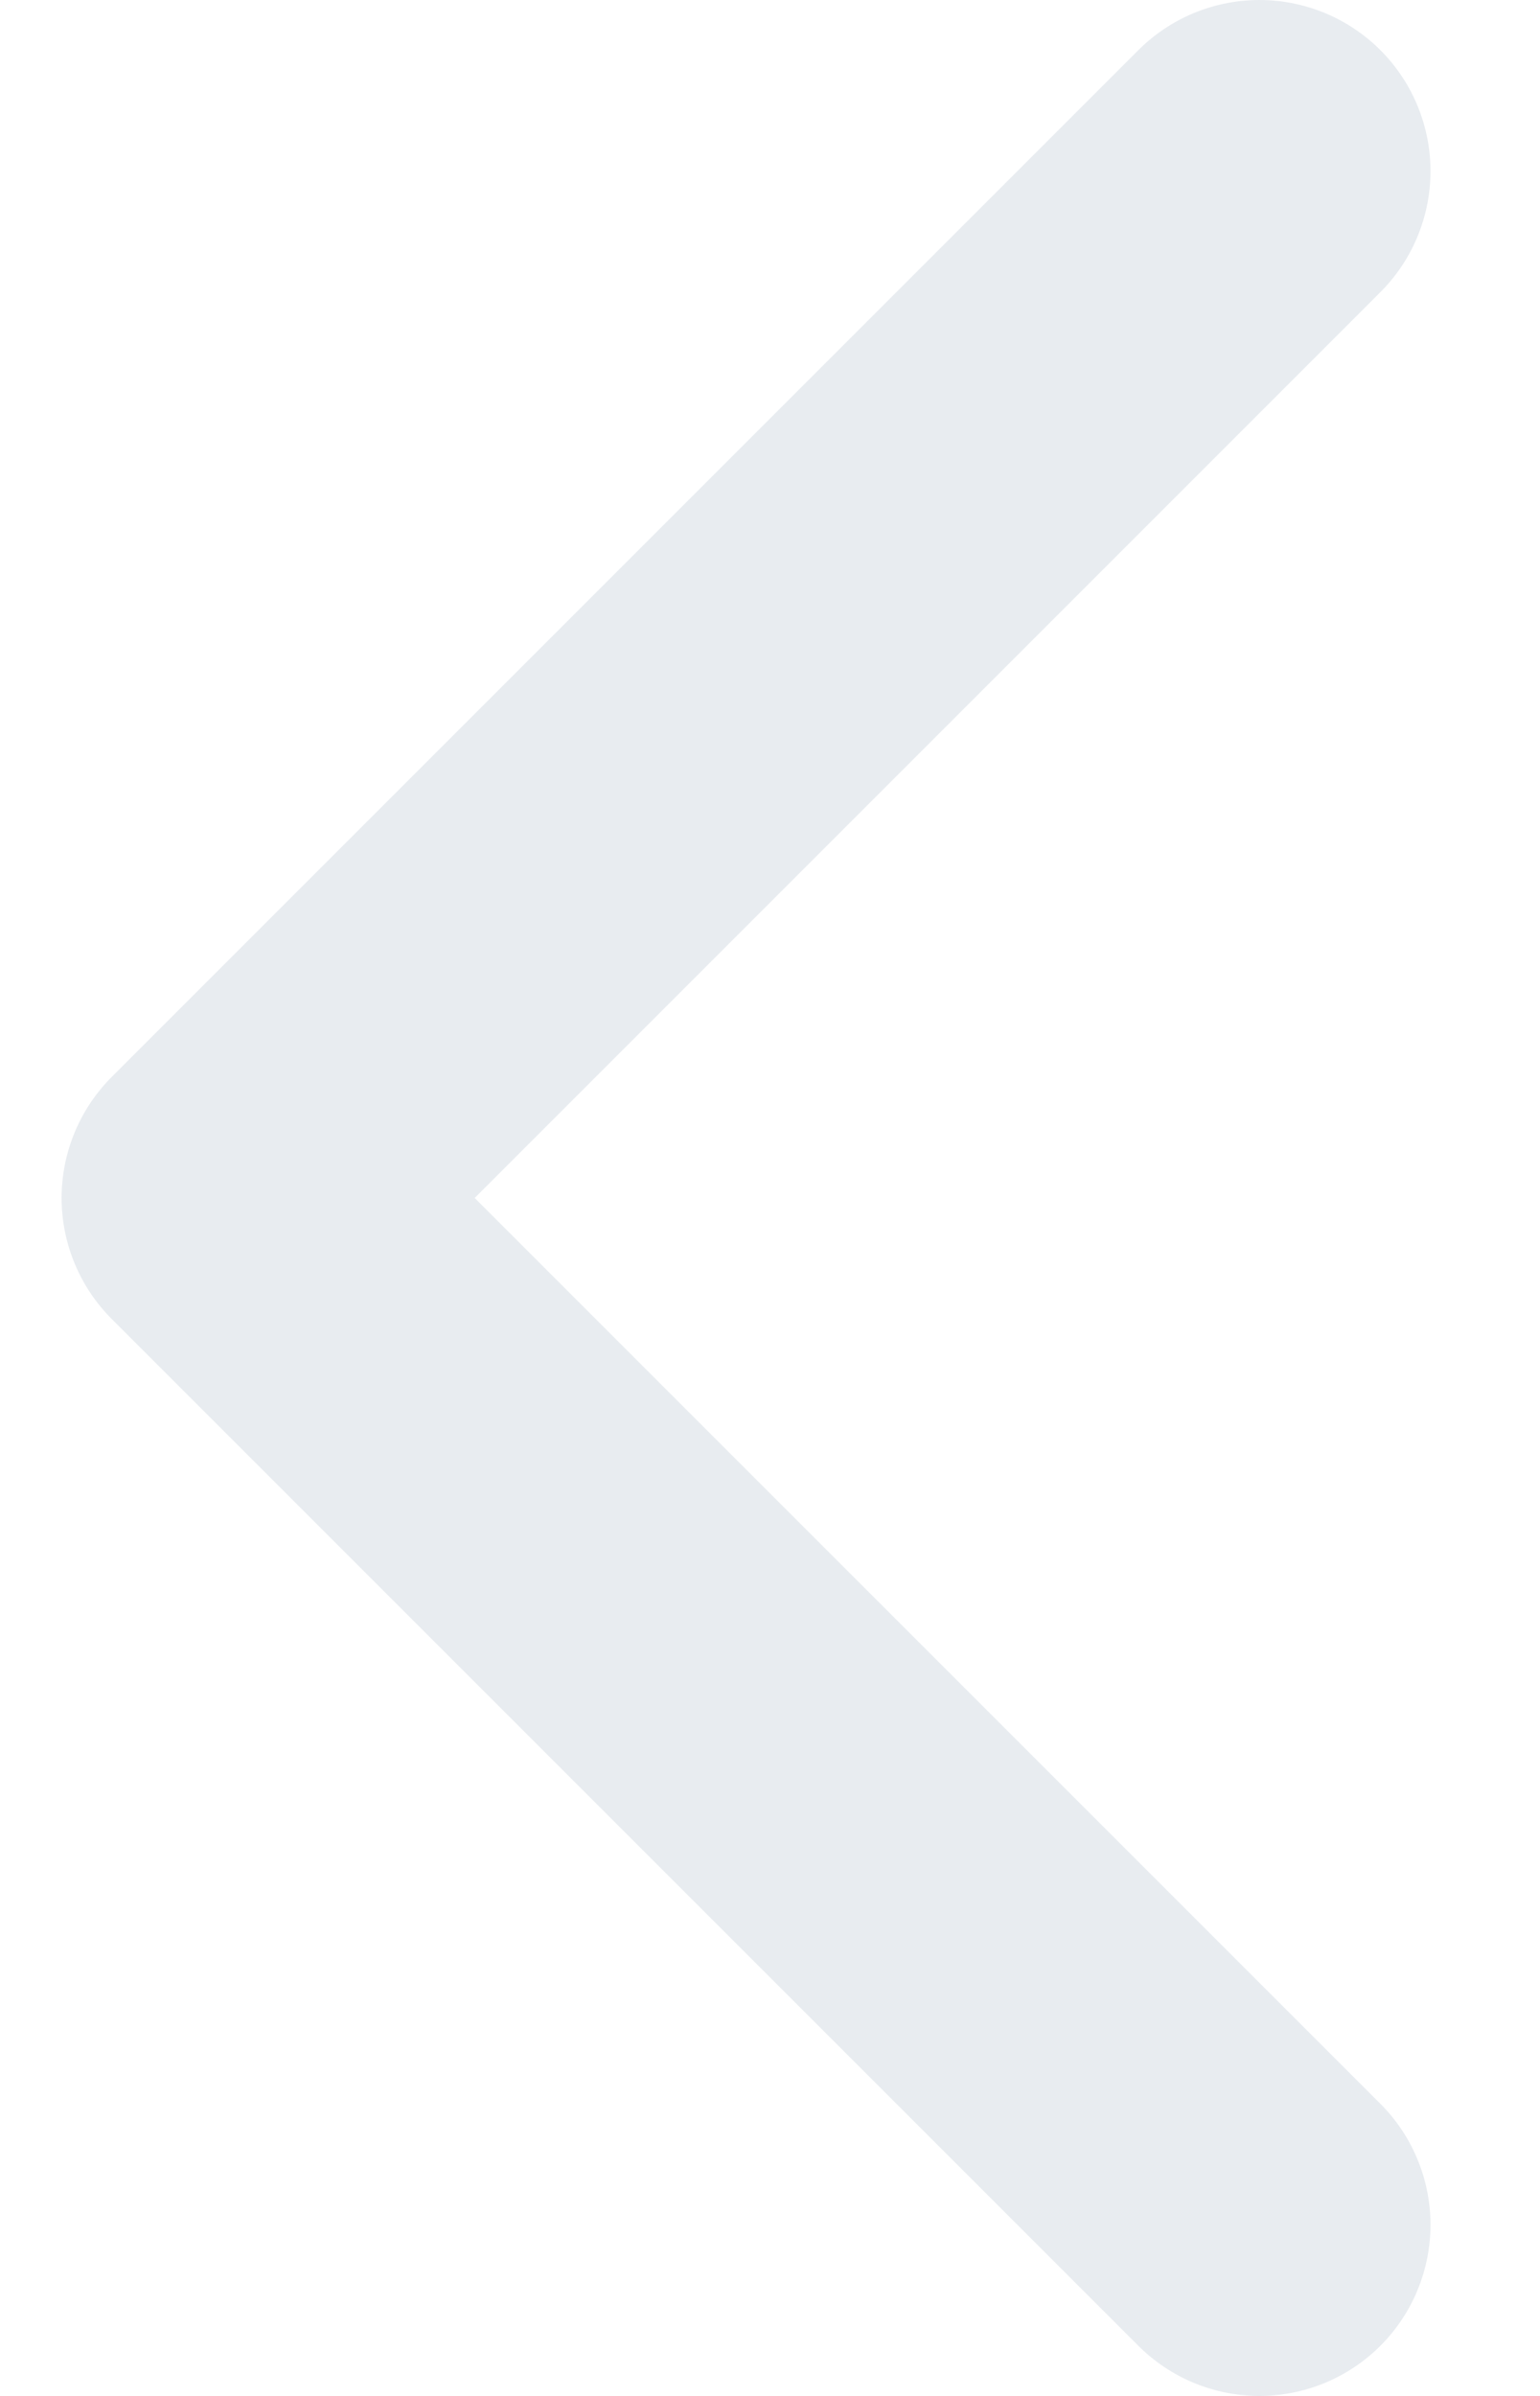 <svg width="9" height="14" viewBox="0 0 9 14" fill="none" xmlns="http://www.w3.org/2000/svg">
<path opacity="0.5" d="M7.36 13L1.36 7L7.36 1" stroke="#D3DBE2" stroke-width="2" stroke-linecap="round" stroke-linejoin="round"/>
</svg>
